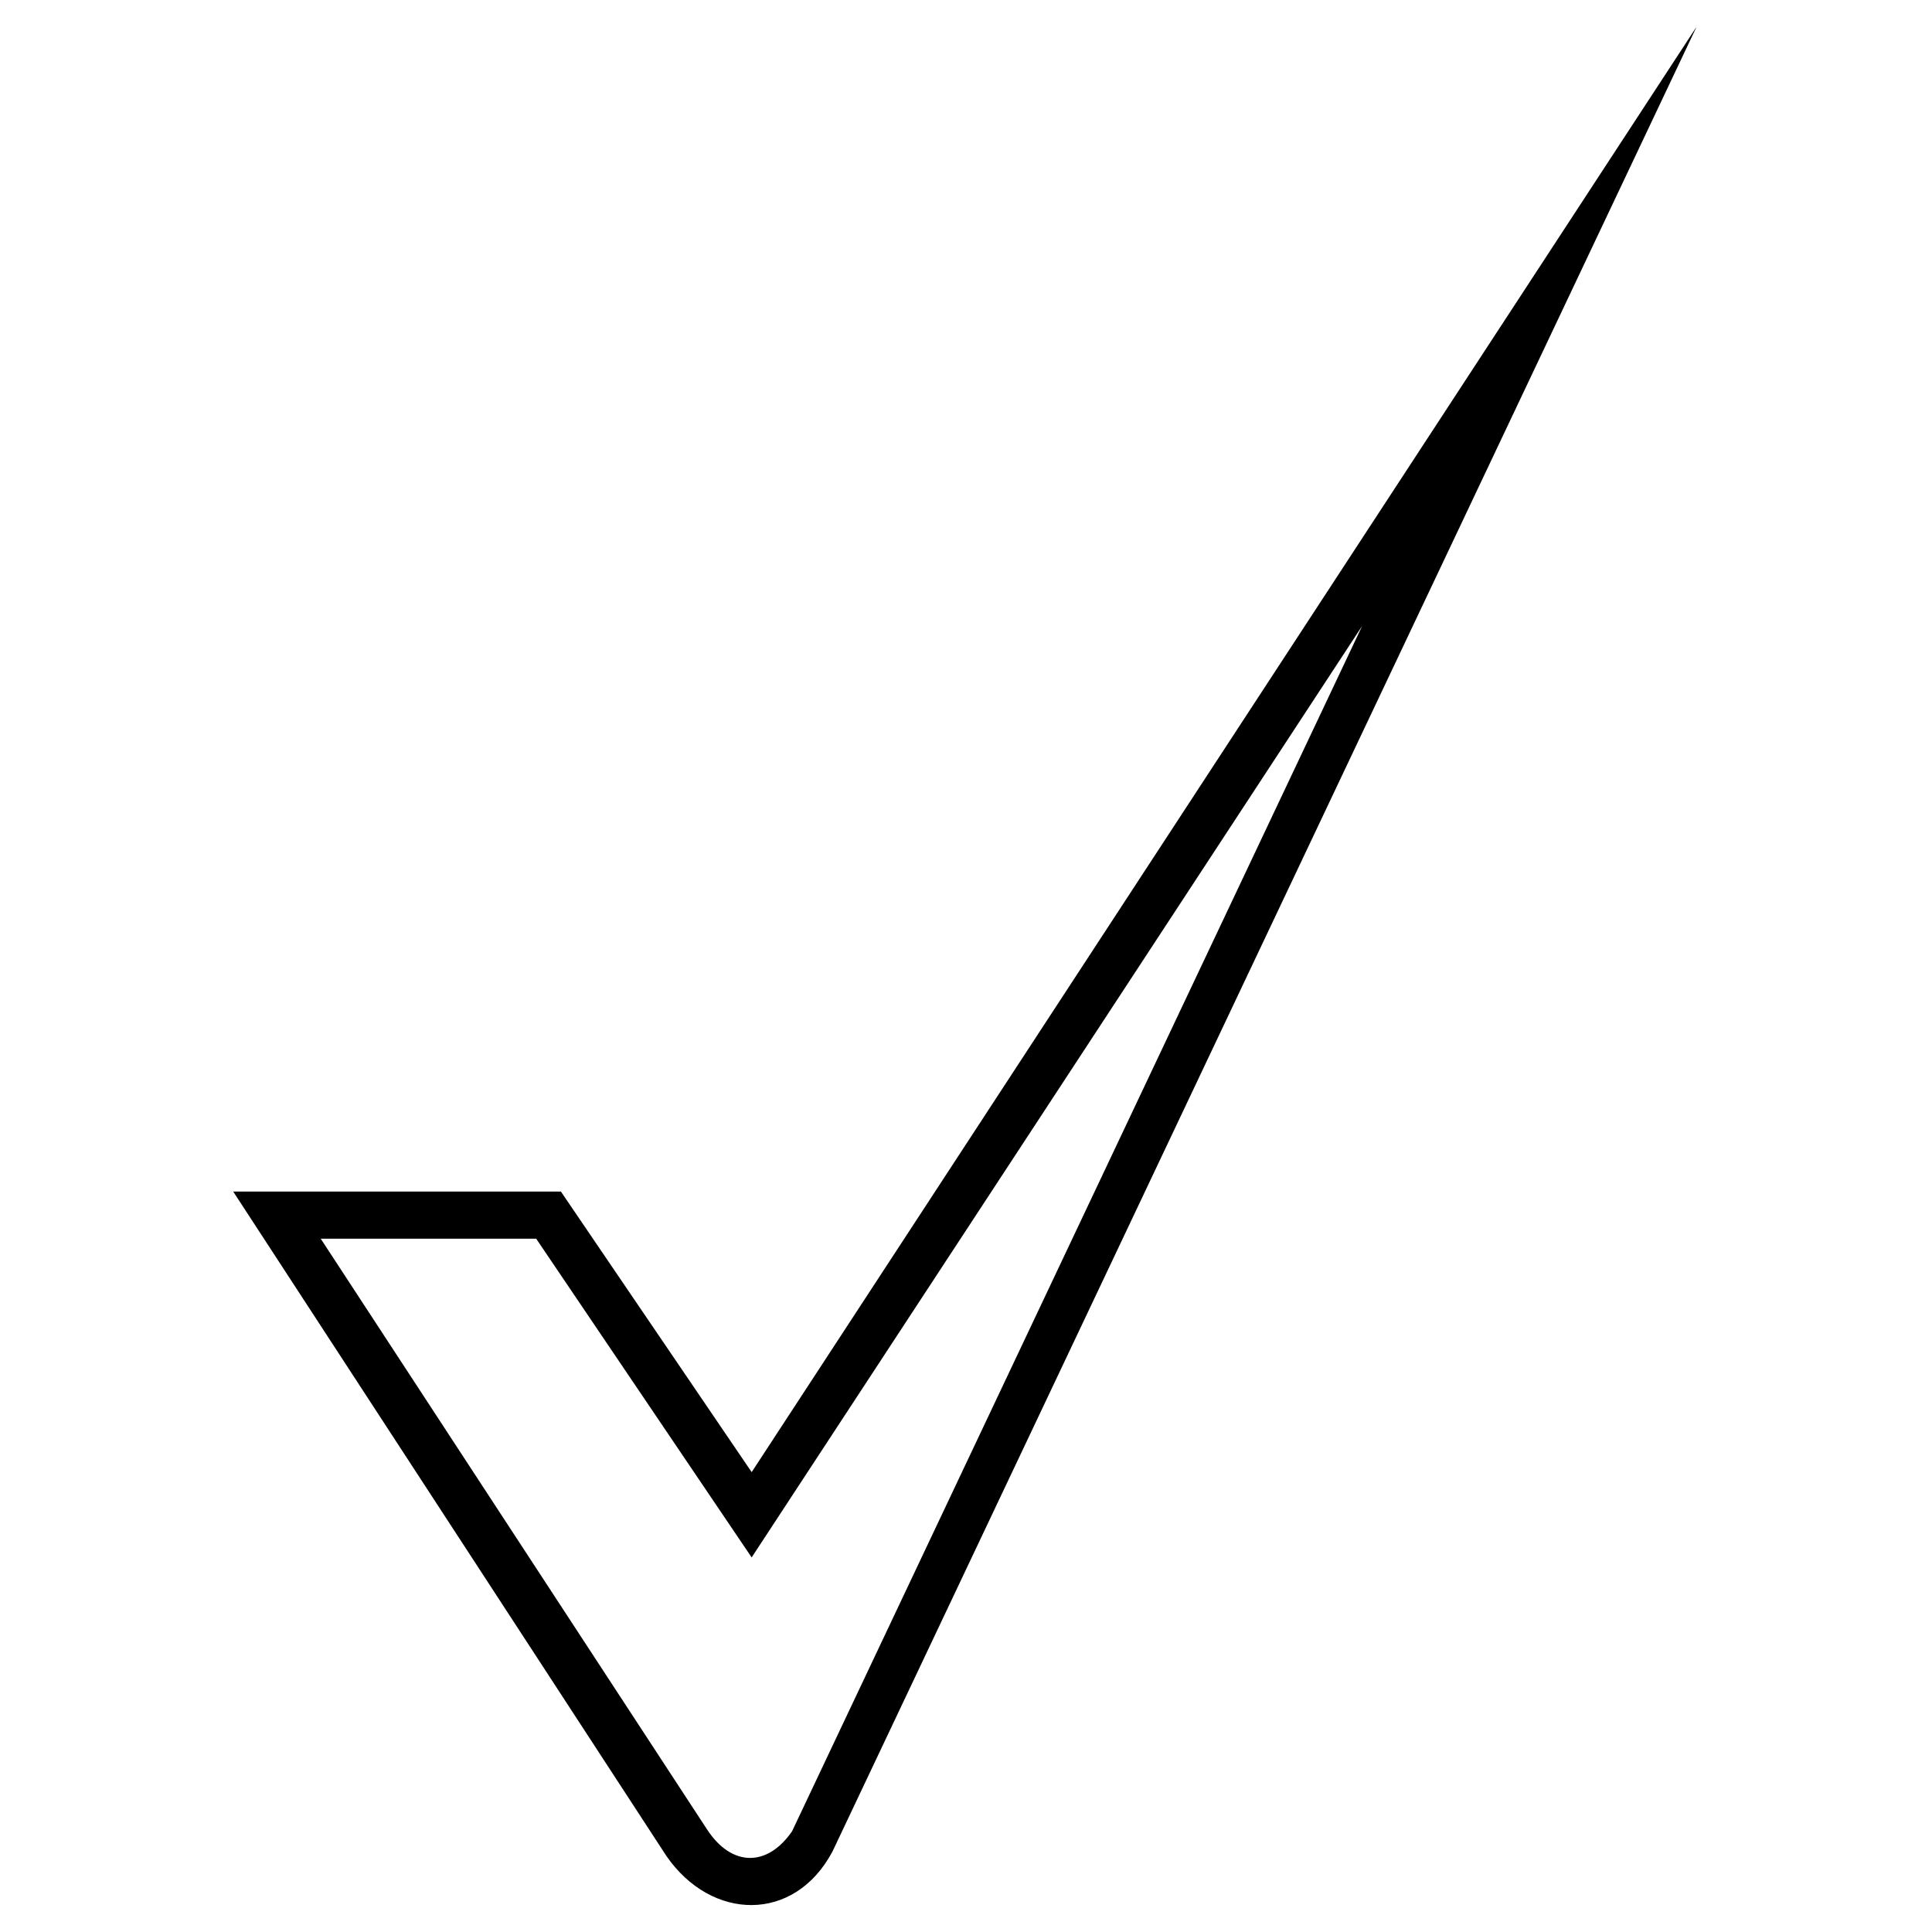 <?xml version="1.0" encoding="UTF-8"?>
<!-- The Best Svg Icon site in the world: iconSvg.co, Visit us! https://iconsvg.co -->
<svg fill="#000000" width="800px" height="800px" version="1.1" viewBox="144 144 512 512" xmlns="http://www.w3.org/2000/svg">
 <path d="m343.2 534.13 250.42-383.06-229 483.59c-10.113 19.035-32.121 18.438-44.016 1.191l-114.8-176.07h86.844zm-57.102-61.859h-57.102l102.31 156.44c6.543 10.113 16.059 10.113 22.602 0.594l151.08-319.42-161.79 246.85-57.102-84.465z"/>
</svg>